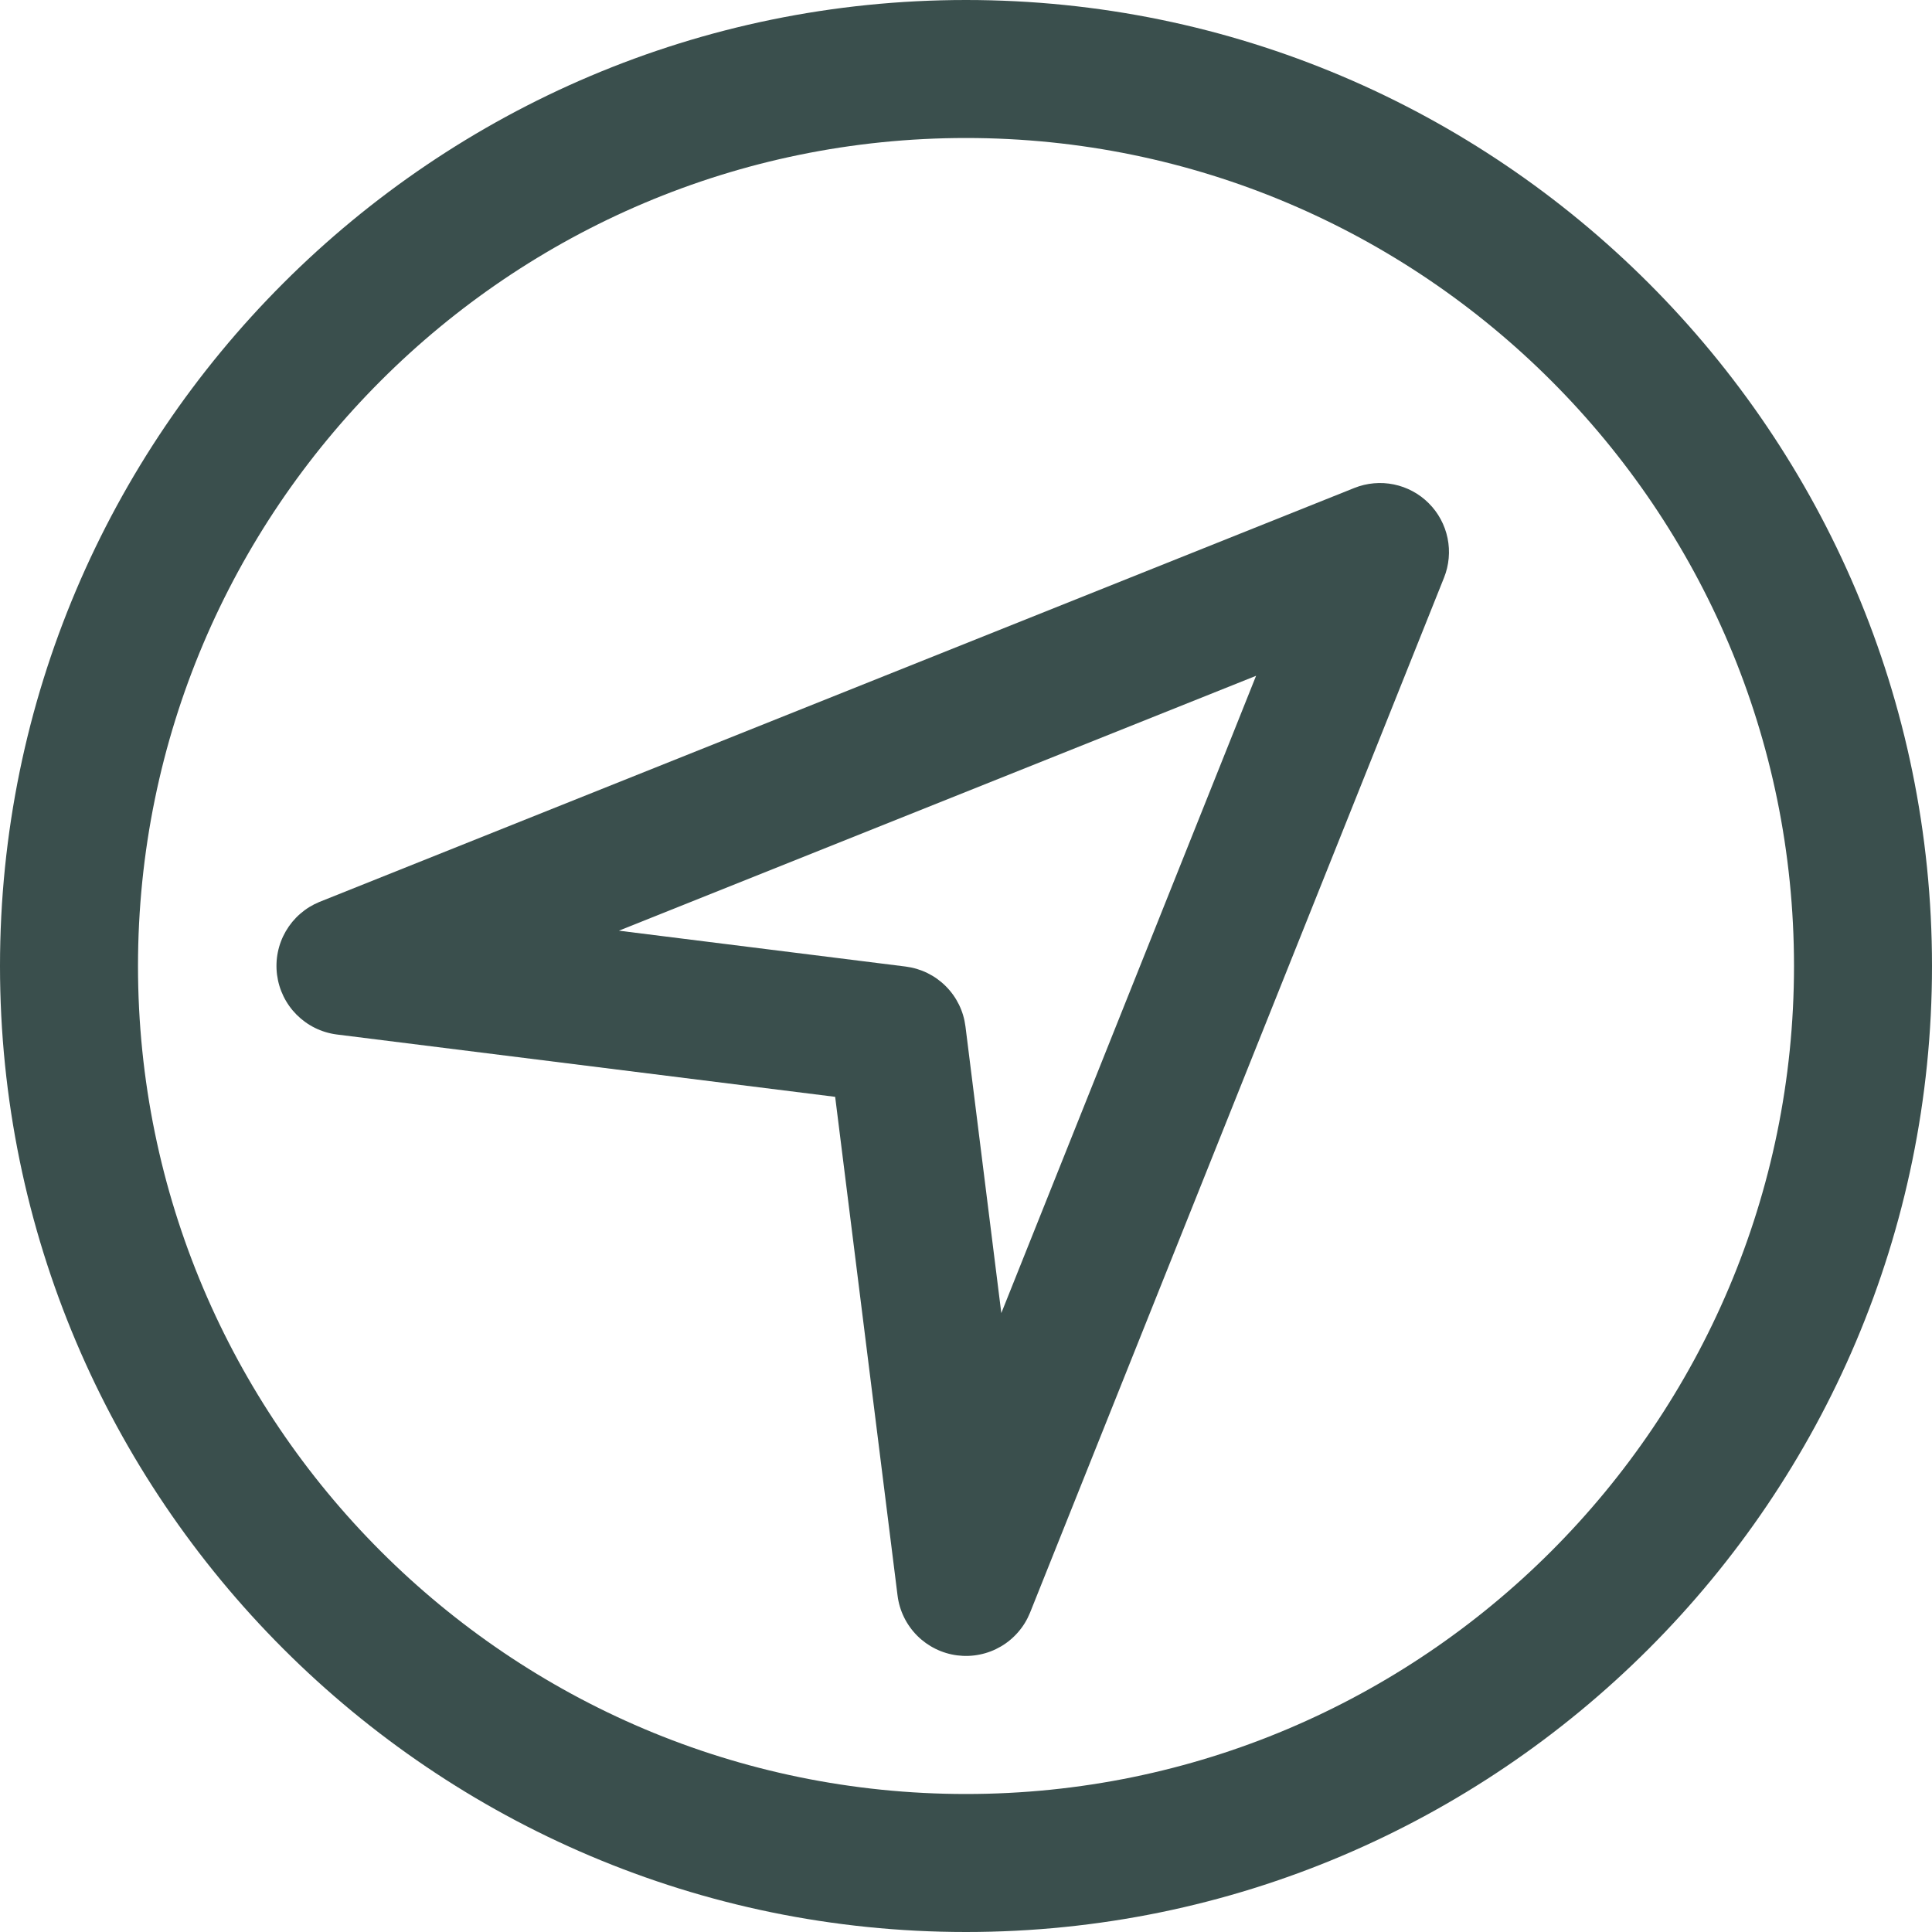 <svg xmlns="http://www.w3.org/2000/svg" xmlns:xlink="http://www.w3.org/1999/xlink" width="500" zoomAndPan="magnify" viewBox="0 0 375 375" height="500" preserveAspectRatio="xMidYMid meet" version="1.0"><path fill="#3a4f4d" d="M 187.5 0 C 84.105 0 0 84.105 0 187.5 C 0 290.895 84.105 375 187.5 375 C 290.895 375 375 290.895 375 187.5 C 375 84.105 290.895 0 187.5 0 Z M 187.5 348.215 C 98.867 348.215 26.785 276.133 26.785 187.5 C 26.785 98.867 98.867 26.785 187.5 26.785 C 276.133 26.785 348.215 98.867 348.215 187.5 C 348.215 276.133 276.133 348.215 187.5 348.215 Z M 187.5 348.215 " fill-opacity="1" fill-rule="nonzero"/><path fill="#3a4f4d" d="M 262.875 94.715 L 61.98 175.07 C 61.305 175.352 60.652 175.684 60.027 176.066 C 59.402 176.453 58.816 176.887 58.262 177.371 C 57.707 177.852 57.199 178.375 56.73 178.941 C 56.266 179.508 55.848 180.109 55.477 180.742 C 55.109 181.379 54.793 182.039 54.535 182.723 C 54.273 183.41 54.07 184.113 53.926 184.832 C 53.781 185.551 53.695 186.277 53.672 187.012 C 53.645 187.746 53.68 188.477 53.773 189.203 C 53.867 189.93 54.02 190.648 54.23 191.348 C 54.441 192.051 54.711 192.734 55.031 193.391 C 55.355 194.051 55.73 194.68 56.156 195.277 C 56.582 195.875 57.055 196.434 57.57 196.953 C 58.09 197.473 58.645 197.945 59.242 198.375 C 59.836 198.805 60.465 199.184 61.121 199.508 C 61.777 199.832 62.457 200.105 63.16 200.316 C 63.863 200.531 64.578 200.688 65.305 200.785 L 162.105 212.895 L 174.215 309.695 C 174.305 310.426 174.457 311.145 174.668 311.852 C 174.879 312.559 175.145 313.242 175.469 313.902 C 175.793 314.566 176.168 315.195 176.598 315.797 C 177.023 316.395 177.496 316.957 178.016 317.477 C 178.535 318 179.098 318.477 179.695 318.906 C 180.293 319.332 180.922 319.711 181.582 320.035 C 182.246 320.363 182.926 320.633 183.633 320.844 C 184.34 321.059 185.055 321.211 185.785 321.305 C 186.516 321.398 187.25 321.434 187.988 321.406 C 188.723 321.379 189.453 321.293 190.172 321.145 C 190.895 321 191.602 320.793 192.289 320.531 C 192.977 320.27 193.637 319.949 194.273 319.578 C 194.91 319.207 195.508 318.785 196.074 318.312 C 196.641 317.84 197.164 317.324 197.645 316.766 C 198.125 316.211 198.559 315.617 198.941 314.988 C 199.324 314.359 199.652 313.703 199.93 313.02 L 280.285 112.125 C 280.773 110.906 281.074 109.648 281.191 108.34 C 281.309 107.035 281.234 105.742 280.973 104.457 C 280.707 103.172 280.266 101.953 279.645 100.801 C 279.023 99.645 278.25 98.605 277.32 97.68 C 276.395 96.75 275.355 95.977 274.199 95.355 C 273.047 94.734 271.828 94.293 270.543 94.027 C 269.258 93.766 267.965 93.691 266.66 93.809 C 265.352 93.926 264.094 94.227 262.875 94.715 Z M 194.355 254.867 L 187.395 199.23 C 187.301 198.5 187.152 197.777 186.941 197.066 C 186.73 196.359 186.465 195.672 186.141 195.008 C 185.812 194.344 185.438 193.711 185.008 193.109 C 184.578 192.508 184.102 191.945 183.578 191.422 C 183.055 190.898 182.492 190.422 181.891 189.992 C 181.289 189.562 180.656 189.188 179.992 188.859 C 179.328 188.535 178.641 188.27 177.934 188.059 C 177.223 187.848 176.5 187.699 175.77 187.605 L 120.133 180.645 L 243.805 131.168 Z M 194.355 254.867 " fill-opacity="1" fill-rule="nonzero"/></svg>
